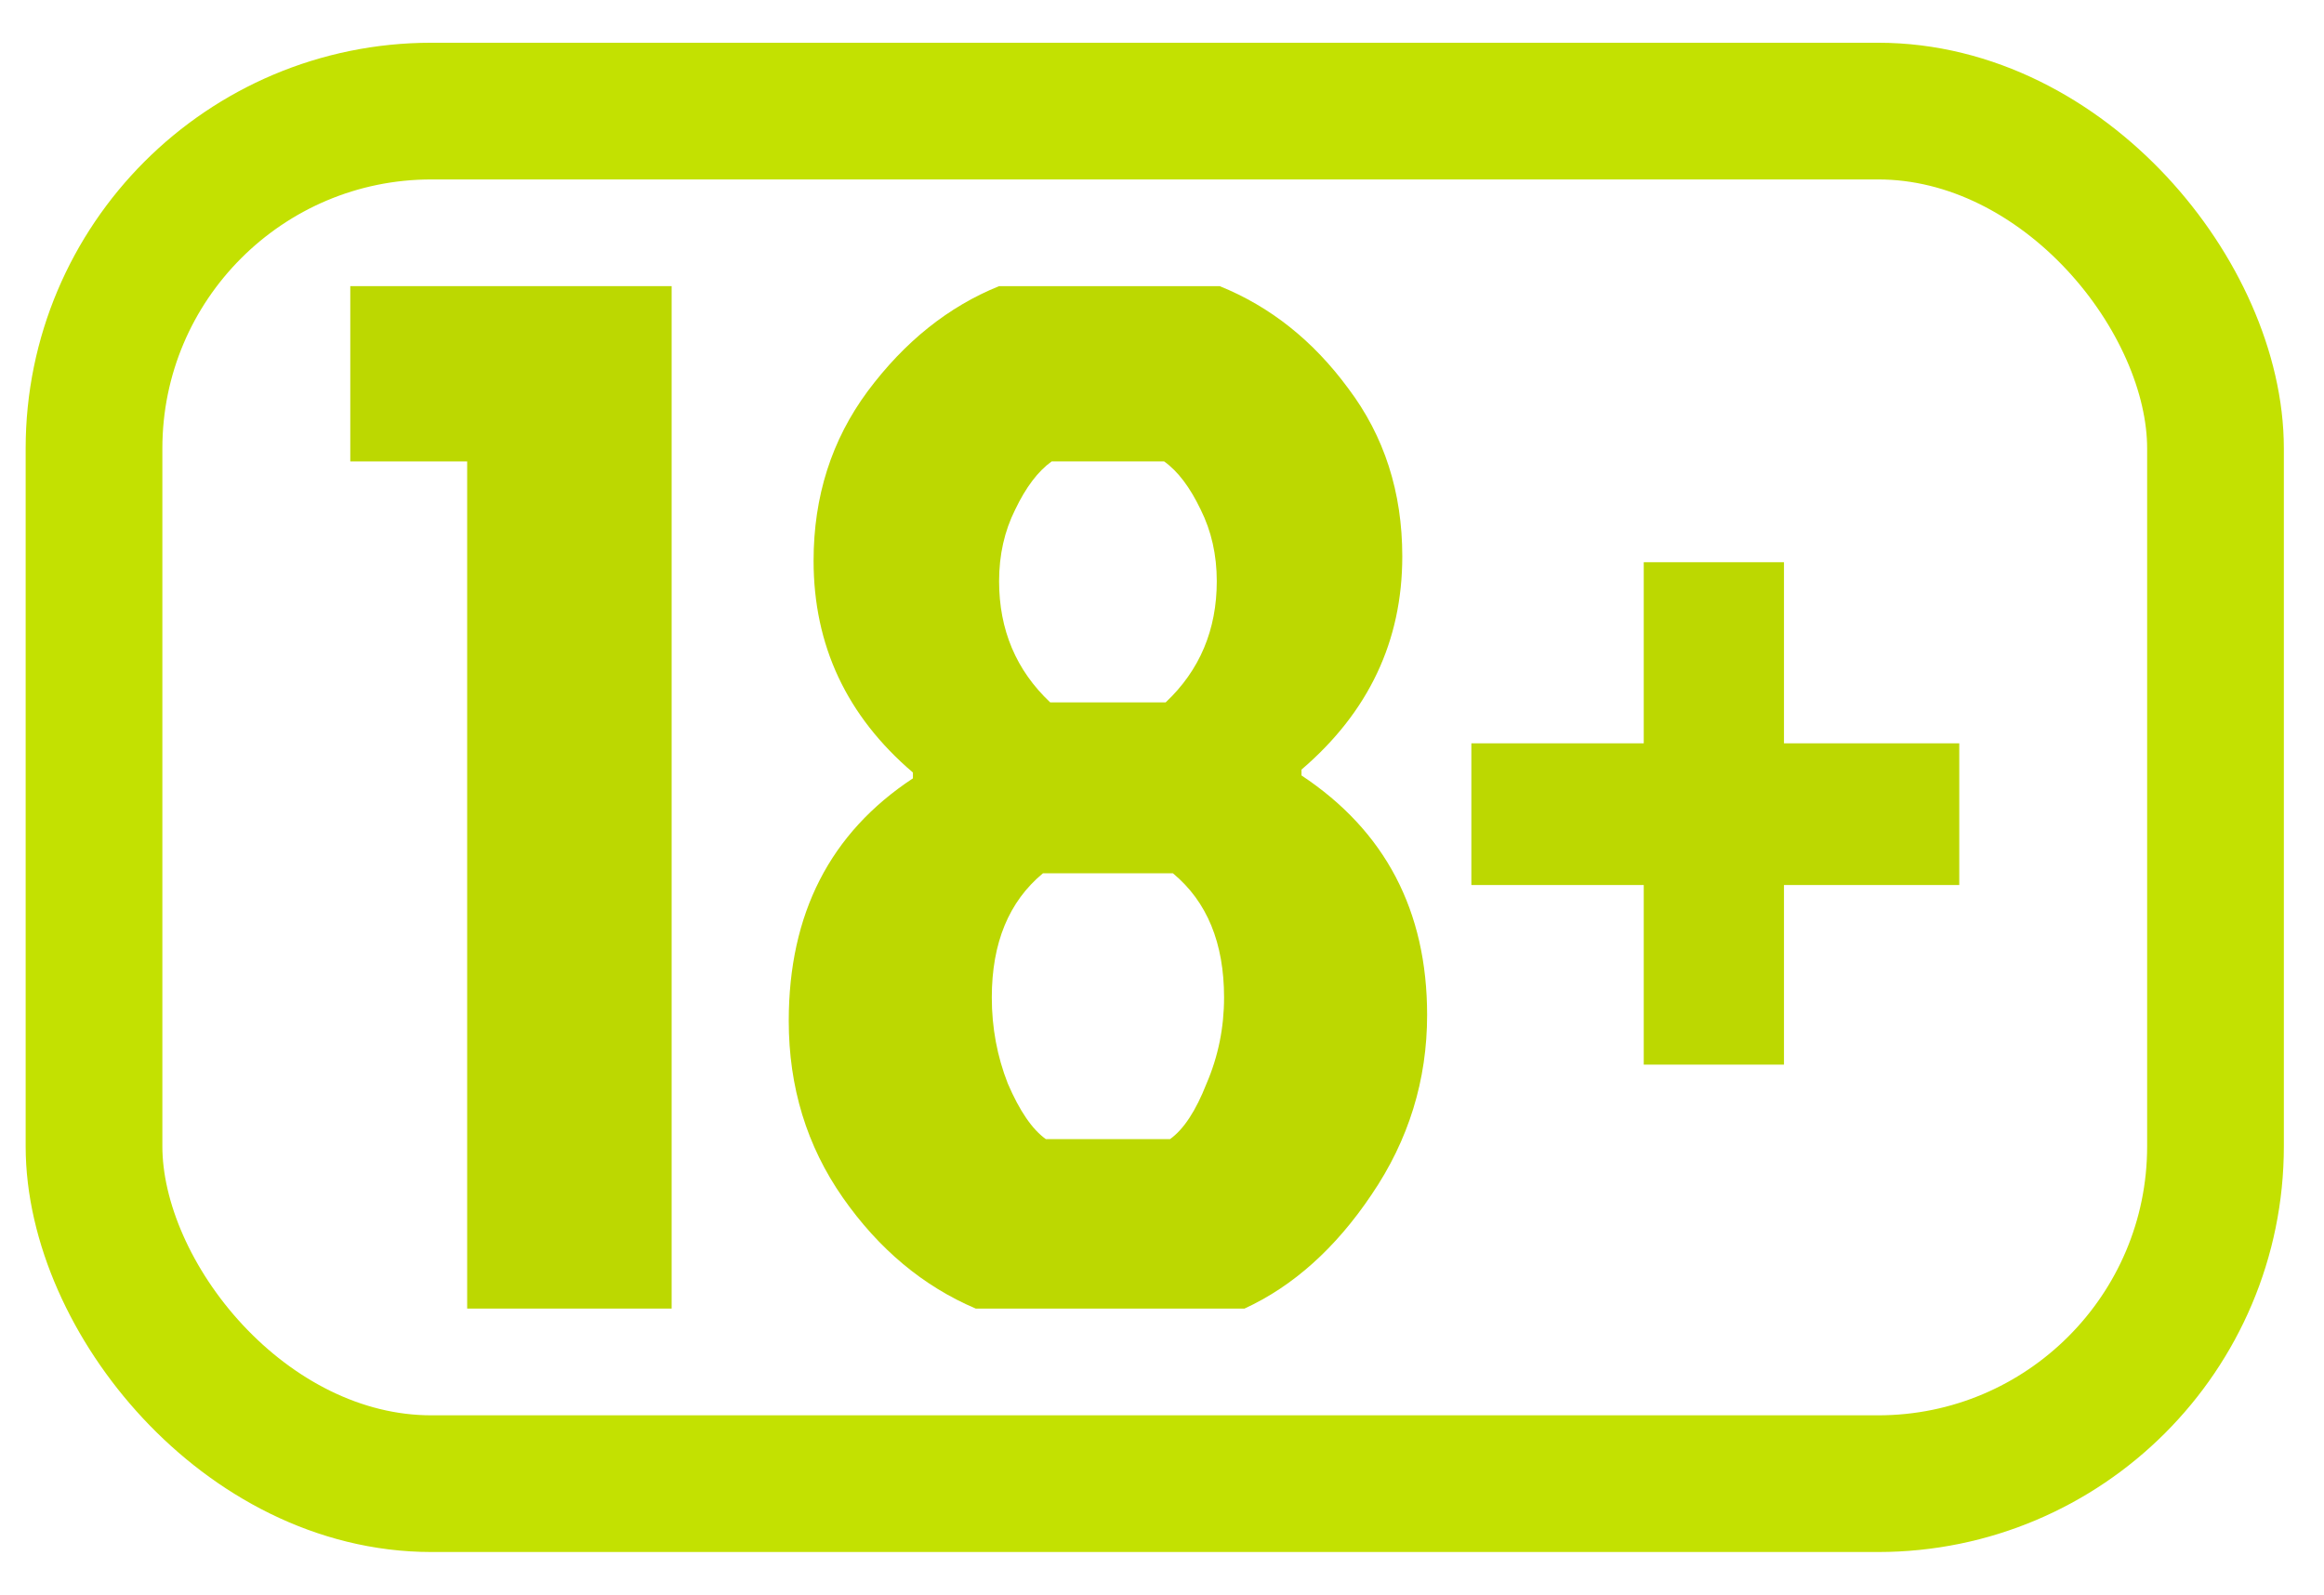 <svg width="51" height="35" viewBox="0 0 51 35" fill="none" xmlns="http://www.w3.org/2000/svg">
<rect x="2.063" y="2.438" width="46.556" height="30.125" rx="7.405" stroke="#C3E101" stroke-width="3"/>
<path d="M10.252 28.72V10.127H7.687V6.28H14.739V28.72H10.252Z" fill="#BCD801"/>
<path d="M27.311 28.72H21.412C20.258 28.228 19.286 27.416 18.495 26.284C17.704 25.151 17.309 23.858 17.309 22.405C17.309 20.054 18.217 18.28 20.034 17.083V16.955C18.581 15.716 17.854 14.166 17.854 12.307C17.854 10.896 18.249 9.657 19.04 8.588C19.852 7.498 20.814 6.729 21.925 6.28H26.766C27.877 6.729 28.817 7.477 29.587 8.524C30.377 9.571 30.773 10.8 30.773 12.211C30.773 14.07 30.035 15.63 28.561 16.891V17.019C30.399 18.237 31.318 19.99 31.318 22.276C31.318 23.708 30.912 25.023 30.099 26.219C29.309 27.395 28.379 28.228 27.311 28.72ZM22.887 19.167C22.139 19.787 21.765 20.695 21.765 21.892C21.765 22.554 21.882 23.185 22.117 23.783C22.374 24.381 22.652 24.788 22.951 25.001H25.676C25.975 24.788 26.242 24.381 26.477 23.783C26.734 23.185 26.862 22.554 26.862 21.892C26.862 20.695 26.488 19.787 25.74 19.167H22.887ZM23.079 10.127C22.78 10.341 22.513 10.693 22.278 11.185C22.043 11.655 21.925 12.179 21.925 12.756C21.925 13.824 22.299 14.711 23.047 15.416H25.58C26.328 14.711 26.702 13.824 26.702 12.756C26.702 12.179 26.584 11.655 26.349 11.185C26.114 10.693 25.847 10.341 25.547 10.127H23.079Z" fill="#BCD801"/>
<path d="M32.289 19.424V16.314H42.996V19.424H32.289ZM36.072 23.366V12.339H39.149V23.366H36.072Z" fill="#BCD801"/>
</svg>
